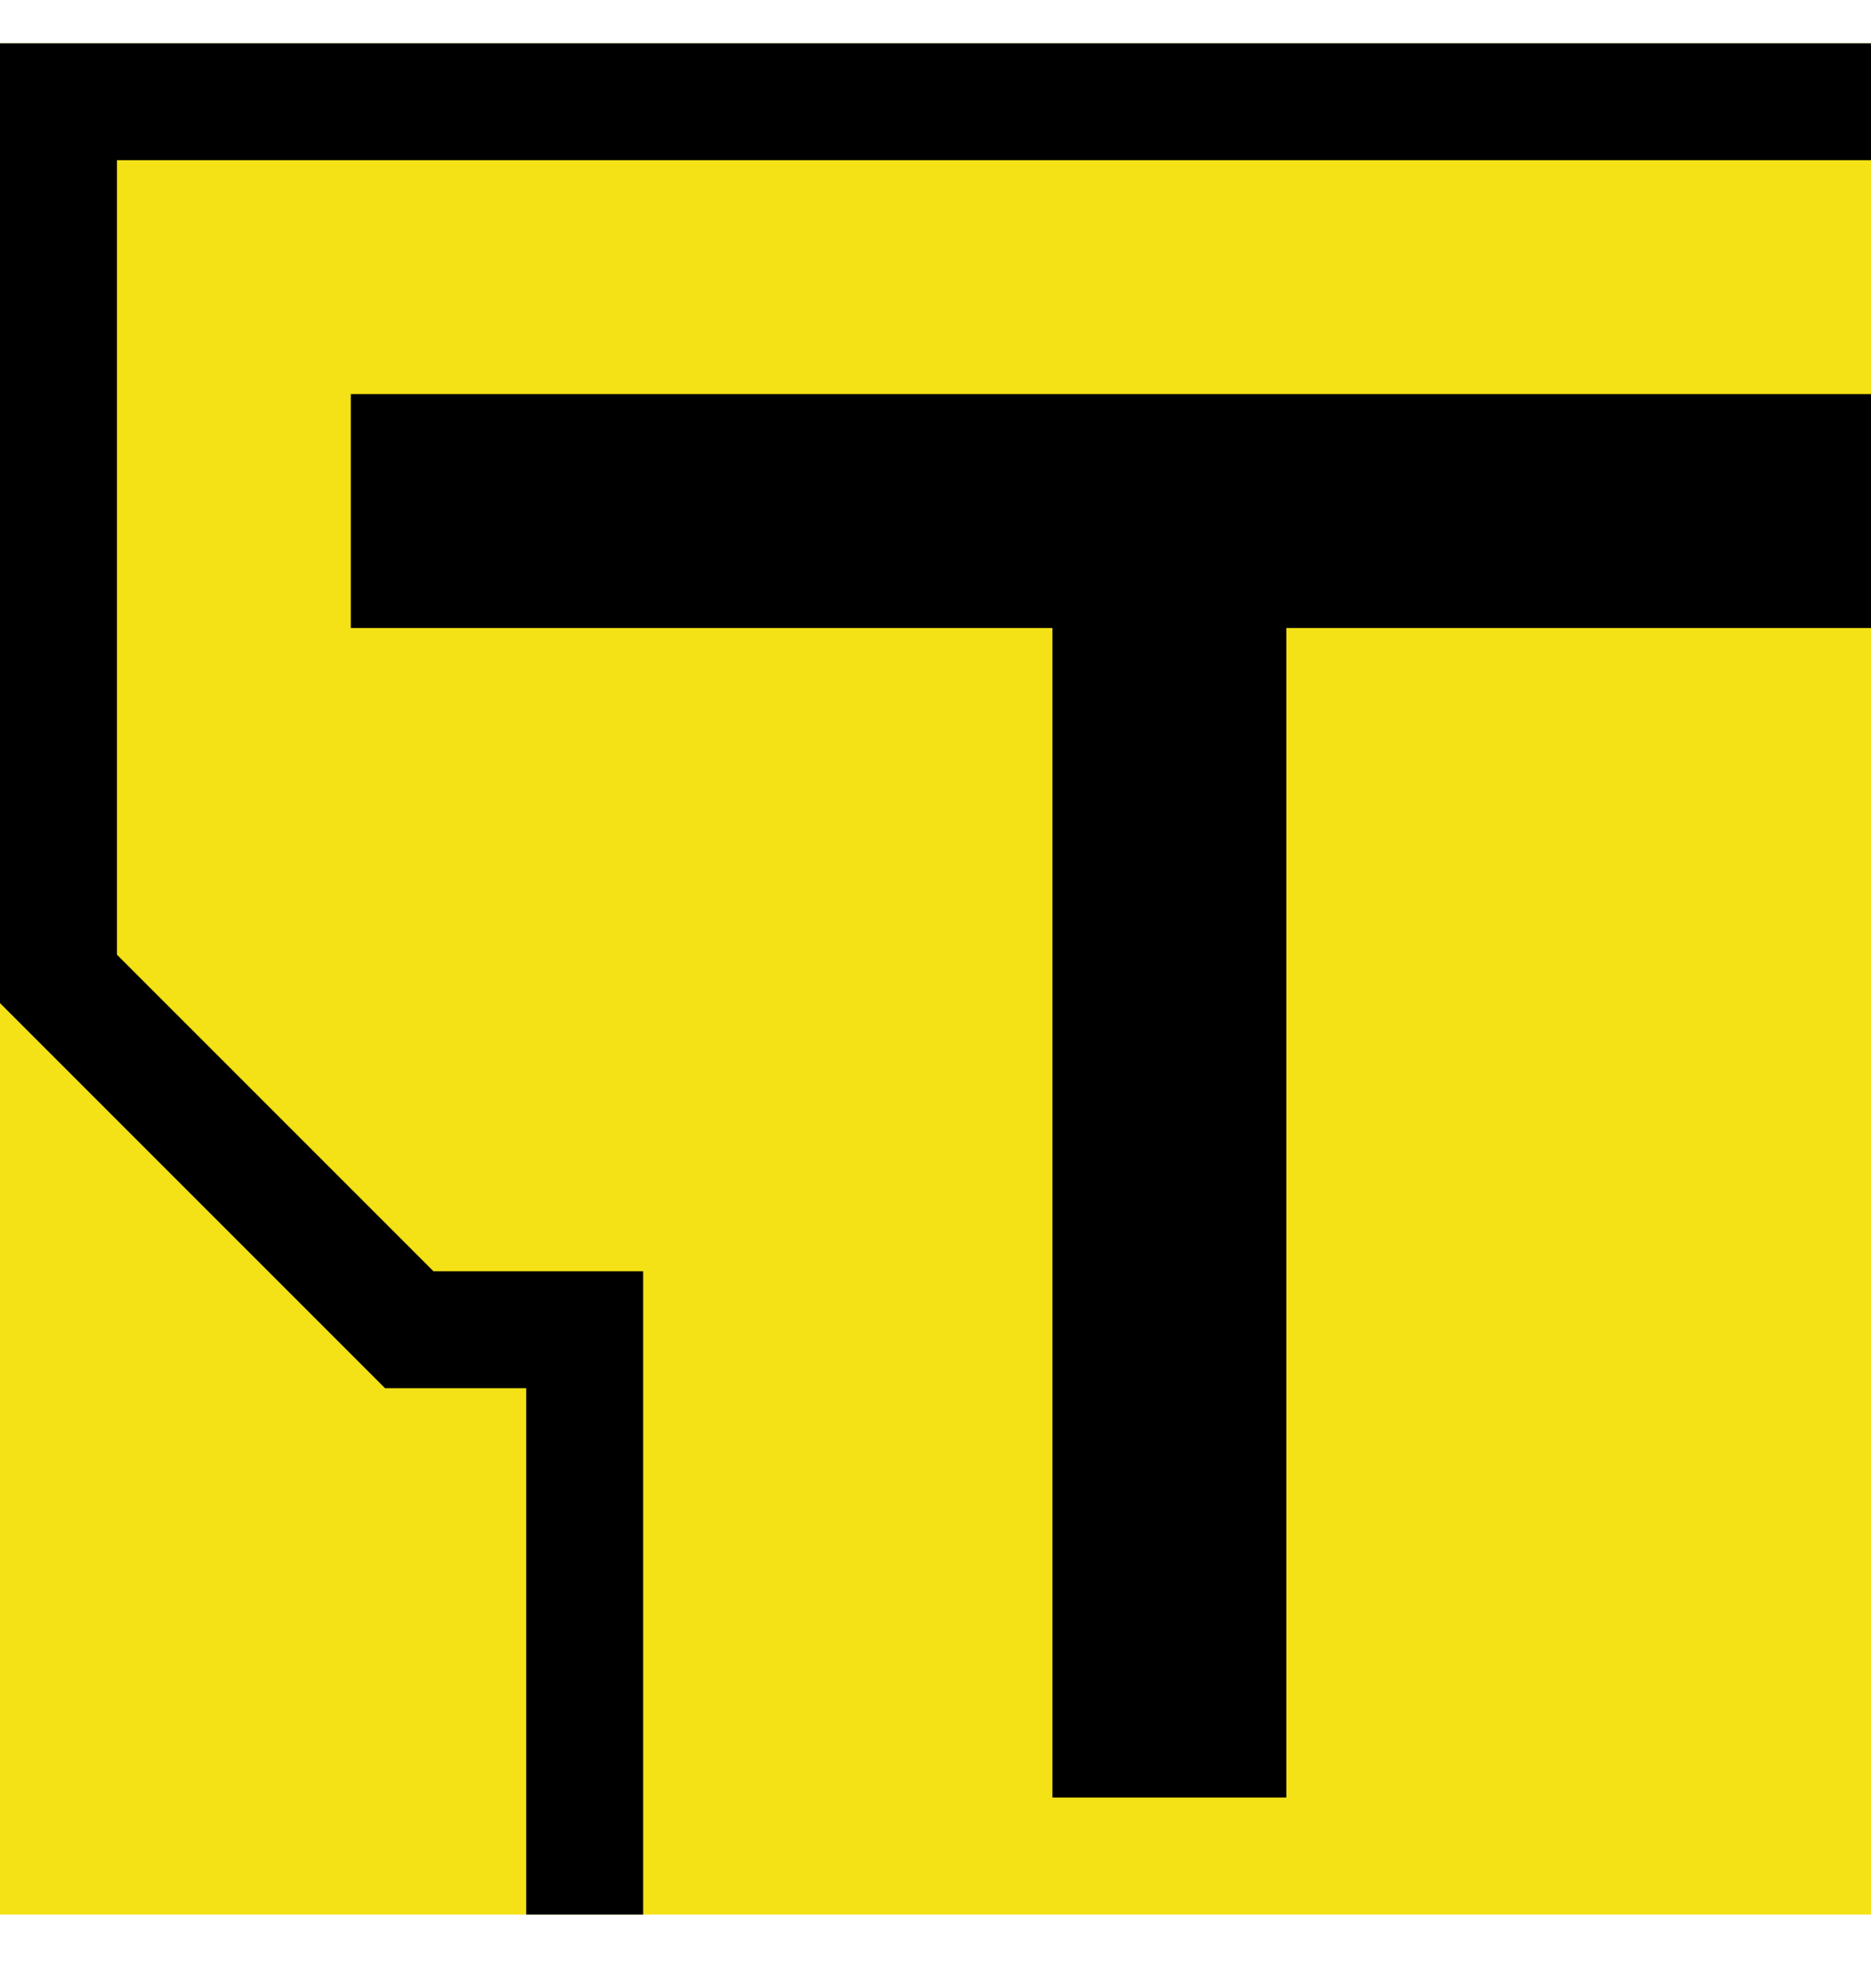 <svg width="16" height="17" viewBox="0 0 16 17" fill="none" xmlns="http://www.w3.org/2000/svg"><g clip-path="url(#clip0_987_29884)"><path fill="#F4E116" d="M0 .37h16v16H0z"/><path fill-rule="evenodd" clip-rule="evenodd" d="M16 .37H0v8.207l3.293 3.293H4.5v4.5h1v-5.5H3.707L1 8.163V1.37h15v-1zm-13 3h13v2h-5v10H9v-10H3v-2z" fill="#000"/></g><defs><clipPath id="clip0_987_29884"><path fill="#fff" transform="translate(0 .37)" d="M0 0h16v16H0z"/></clipPath></defs></svg>